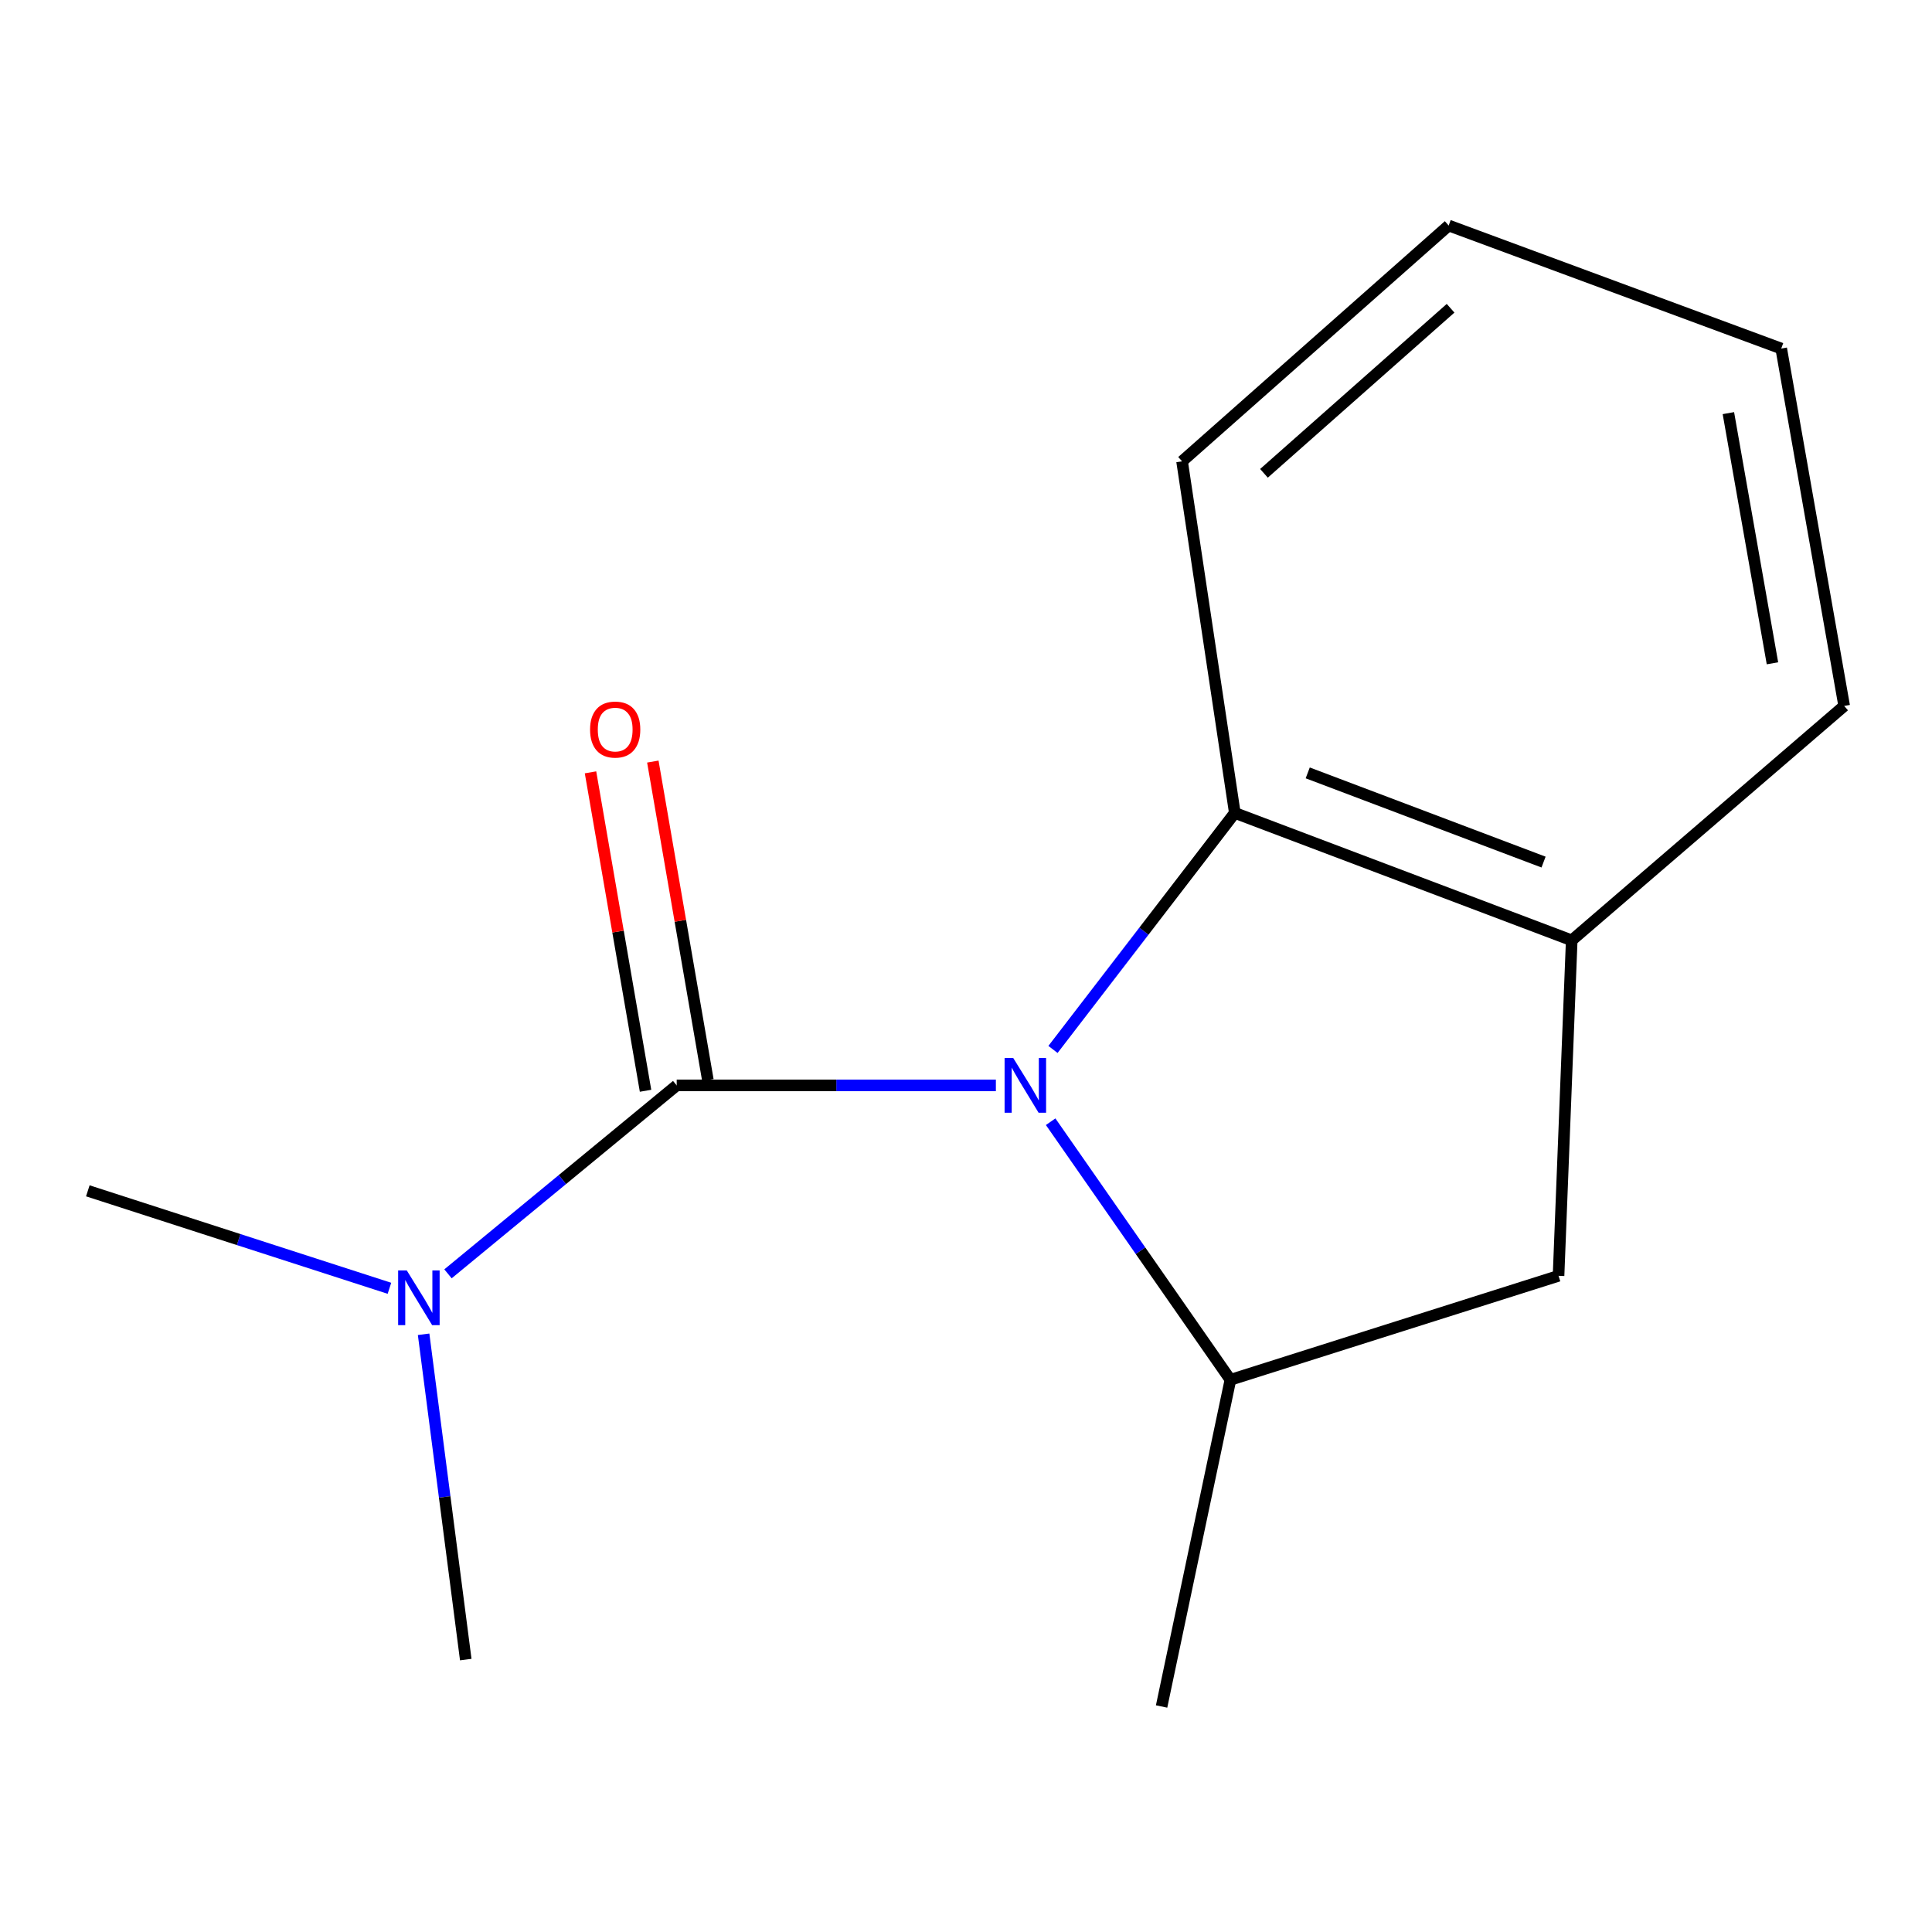 <?xml version='1.0' encoding='iso-8859-1'?>
<svg version='1.1' baseProfile='full'
              xmlns='http://www.w3.org/2000/svg'
                      xmlns:rdkit='http://www.rdkit.org/xml'
                      xmlns:xlink='http://www.w3.org/1999/xlink'
                  xml:space='preserve'
width='1000px' height='1000px' viewBox='0 0 1000 1000'>
<!-- END OF HEADER -->
<rect style='opacity:1.0;fill:#FFFFFF;stroke:none' width='1000' height='1000' x='0' y='0'> </rect>
<path class='bond-0' d='M 515.464,561.794 L 432.862,561.794' style='fill:none;fill-rule:evenodd;stroke:#0000FF;stroke-width:6px;stroke-linecap:butt;stroke-linejoin:miter;stroke-opacity:1' />
<path class='bond-0' d='M 432.862,561.794 L 350.261,561.794' style='fill:none;fill-rule:evenodd;stroke:#000000;stroke-width:6px;stroke-linecap:butt;stroke-linejoin:miter;stroke-opacity:1' />
<path class='bond-1' d='M 543.812,580.597 L 590.338,647.393' style='fill:none;fill-rule:evenodd;stroke:#0000FF;stroke-width:6px;stroke-linecap:butt;stroke-linejoin:miter;stroke-opacity:1' />
<path class='bond-1' d='M 590.338,647.393 L 636.864,714.188' style='fill:none;fill-rule:evenodd;stroke:#000000;stroke-width:6px;stroke-linecap:butt;stroke-linejoin:miter;stroke-opacity:1' />
<path class='bond-2' d='M 545.02,543.187 L 592.079,481.976' style='fill:none;fill-rule:evenodd;stroke:#0000FF;stroke-width:6px;stroke-linecap:butt;stroke-linejoin:miter;stroke-opacity:1' />
<path class='bond-2' d='M 592.079,481.976 L 639.137,420.766' style='fill:none;fill-rule:evenodd;stroke:#000000;stroke-width:6px;stroke-linecap:butt;stroke-linejoin:miter;stroke-opacity:1' />
<path class='bond-5' d='M 350.261,561.794 L 291.07,610.564' style='fill:none;fill-rule:evenodd;stroke:#000000;stroke-width:6px;stroke-linecap:butt;stroke-linejoin:miter;stroke-opacity:1' />
<path class='bond-5' d='M 291.07,610.564 L 231.879,659.333' style='fill:none;fill-rule:evenodd;stroke:#0000FF;stroke-width:6px;stroke-linecap:butt;stroke-linejoin:miter;stroke-opacity:1' />
<path class='bond-6' d='M 366.389,559.007 L 352.147,476.597' style='fill:none;fill-rule:evenodd;stroke:#000000;stroke-width:6px;stroke-linecap:butt;stroke-linejoin:miter;stroke-opacity:1' />
<path class='bond-6' d='M 352.147,476.597 L 337.905,394.187' style='fill:none;fill-rule:evenodd;stroke:#FF0000;stroke-width:6px;stroke-linecap:butt;stroke-linejoin:miter;stroke-opacity:1' />
<path class='bond-6' d='M 334.133,564.581 L 319.891,482.171' style='fill:none;fill-rule:evenodd;stroke:#000000;stroke-width:6px;stroke-linecap:butt;stroke-linejoin:miter;stroke-opacity:1' />
<path class='bond-6' d='M 319.891,482.171 L 305.649,399.761' style='fill:none;fill-rule:evenodd;stroke:#FF0000;stroke-width:6px;stroke-linecap:butt;stroke-linejoin:miter;stroke-opacity:1' />
<path class='bond-4' d='M 636.864,714.188 L 806.698,660.359' style='fill:none;fill-rule:evenodd;stroke:#000000;stroke-width:6px;stroke-linecap:butt;stroke-linejoin:miter;stroke-opacity:1' />
<path class='bond-7' d='M 636.864,714.188 L 601.238,883.277' style='fill:none;fill-rule:evenodd;stroke:#000000;stroke-width:6px;stroke-linecap:butt;stroke-linejoin:miter;stroke-opacity:1' />
<path class='bond-3' d='M 639.137,420.766 L 813.517,486.725' style='fill:none;fill-rule:evenodd;stroke:#000000;stroke-width:6px;stroke-linecap:butt;stroke-linejoin:miter;stroke-opacity:1' />
<path class='bond-3' d='M 676.875,400.043 L 798.941,446.214' style='fill:none;fill-rule:evenodd;stroke:#000000;stroke-width:6px;stroke-linecap:butt;stroke-linejoin:miter;stroke-opacity:1' />
<path class='bond-8' d='M 639.137,420.766 L 611.841,238.784' style='fill:none;fill-rule:evenodd;stroke:#000000;stroke-width:6px;stroke-linecap:butt;stroke-linejoin:miter;stroke-opacity:1' />
<path class='bond-9' d='M 813.517,486.725 L 954.545,365.391' style='fill:none;fill-rule:evenodd;stroke:#000000;stroke-width:6px;stroke-linecap:butt;stroke-linejoin:miter;stroke-opacity:1' />
<path class='bond-14' d='M 813.517,486.725 L 806.698,660.359' style='fill:none;fill-rule:evenodd;stroke:#000000;stroke-width:6px;stroke-linecap:butt;stroke-linejoin:miter;stroke-opacity:1' />
<path class='bond-10' d='M 219.262,690.624 L 230.169,774.812' style='fill:none;fill-rule:evenodd;stroke:#0000FF;stroke-width:6px;stroke-linecap:butt;stroke-linejoin:miter;stroke-opacity:1' />
<path class='bond-10' d='M 230.169,774.812 L 241.075,858.999' style='fill:none;fill-rule:evenodd;stroke:#000000;stroke-width:6px;stroke-linecap:butt;stroke-linejoin:miter;stroke-opacity:1' />
<path class='bond-11' d='M 201.574,666.818 L 123.514,641.593' style='fill:none;fill-rule:evenodd;stroke:#0000FF;stroke-width:6px;stroke-linecap:butt;stroke-linejoin:miter;stroke-opacity:1' />
<path class='bond-11' d='M 123.514,641.593 L 45.455,616.369' style='fill:none;fill-rule:evenodd;stroke:#000000;stroke-width:6px;stroke-linecap:butt;stroke-linejoin:miter;stroke-opacity:1' />
<path class='bond-12' d='M 611.841,238.784 L 749.832,116.723' style='fill:none;fill-rule:evenodd;stroke:#000000;stroke-width:6px;stroke-linecap:butt;stroke-linejoin:miter;stroke-opacity:1' />
<path class='bond-12' d='M 654.227,244.993 L 750.821,159.551' style='fill:none;fill-rule:evenodd;stroke:#000000;stroke-width:6px;stroke-linecap:butt;stroke-linejoin:miter;stroke-opacity:1' />
<path class='bond-15' d='M 954.545,365.391 L 921.957,180.409' style='fill:none;fill-rule:evenodd;stroke:#000000;stroke-width:6px;stroke-linecap:butt;stroke-linejoin:miter;stroke-opacity:1' />
<path class='bond-15' d='M 917.42,343.323 L 894.608,213.835' style='fill:none;fill-rule:evenodd;stroke:#000000;stroke-width:6px;stroke-linecap:butt;stroke-linejoin:miter;stroke-opacity:1' />
<path class='bond-13' d='M 749.832,116.723 L 921.957,180.409' style='fill:none;fill-rule:evenodd;stroke:#000000;stroke-width:6px;stroke-linecap:butt;stroke-linejoin:miter;stroke-opacity:1' />
<path  class='atom-0' d='M 524.455 547.634
L 533.735 562.634
Q 534.655 564.114, 536.135 566.794
Q 537.615 569.474, 537.695 569.634
L 537.695 547.634
L 541.455 547.634
L 541.455 575.954
L 537.575 575.954
L 527.615 559.554
Q 526.455 557.634, 525.215 555.434
Q 524.015 553.234, 523.655 552.554
L 523.655 575.954
L 519.975 575.954
L 519.975 547.634
L 524.455 547.634
' fill='#0000FF'/>
<path  class='atom-6' d='M 210.556 657.583
L 219.836 672.583
Q 220.756 674.063, 222.236 676.743
Q 223.716 679.423, 223.796 679.583
L 223.796 657.583
L 227.556 657.583
L 227.556 685.903
L 223.676 685.903
L 213.716 669.503
Q 212.556 667.583, 211.316 665.383
Q 210.116 663.183, 209.756 662.503
L 209.756 685.903
L 206.076 685.903
L 206.076 657.583
L 210.556 657.583
' fill='#0000FF'/>
<path  class='atom-7' d='M 305.418 377.619
Q 305.418 370.819, 308.778 367.019
Q 312.138 363.219, 318.418 363.219
Q 324.698 363.219, 328.058 367.019
Q 331.418 370.819, 331.418 377.619
Q 331.418 384.499, 328.018 388.419
Q 324.618 392.299, 318.418 392.299
Q 312.178 392.299, 308.778 388.419
Q 305.418 384.539, 305.418 377.619
M 318.418 389.099
Q 322.738 389.099, 325.058 386.219
Q 327.418 383.299, 327.418 377.619
Q 327.418 372.059, 325.058 369.259
Q 322.738 366.419, 318.418 366.419
Q 314.098 366.419, 311.738 369.219
Q 309.418 372.019, 309.418 377.619
Q 309.418 383.339, 311.738 386.219
Q 314.098 389.099, 318.418 389.099
' fill='#FF0000'/>
</svg>
